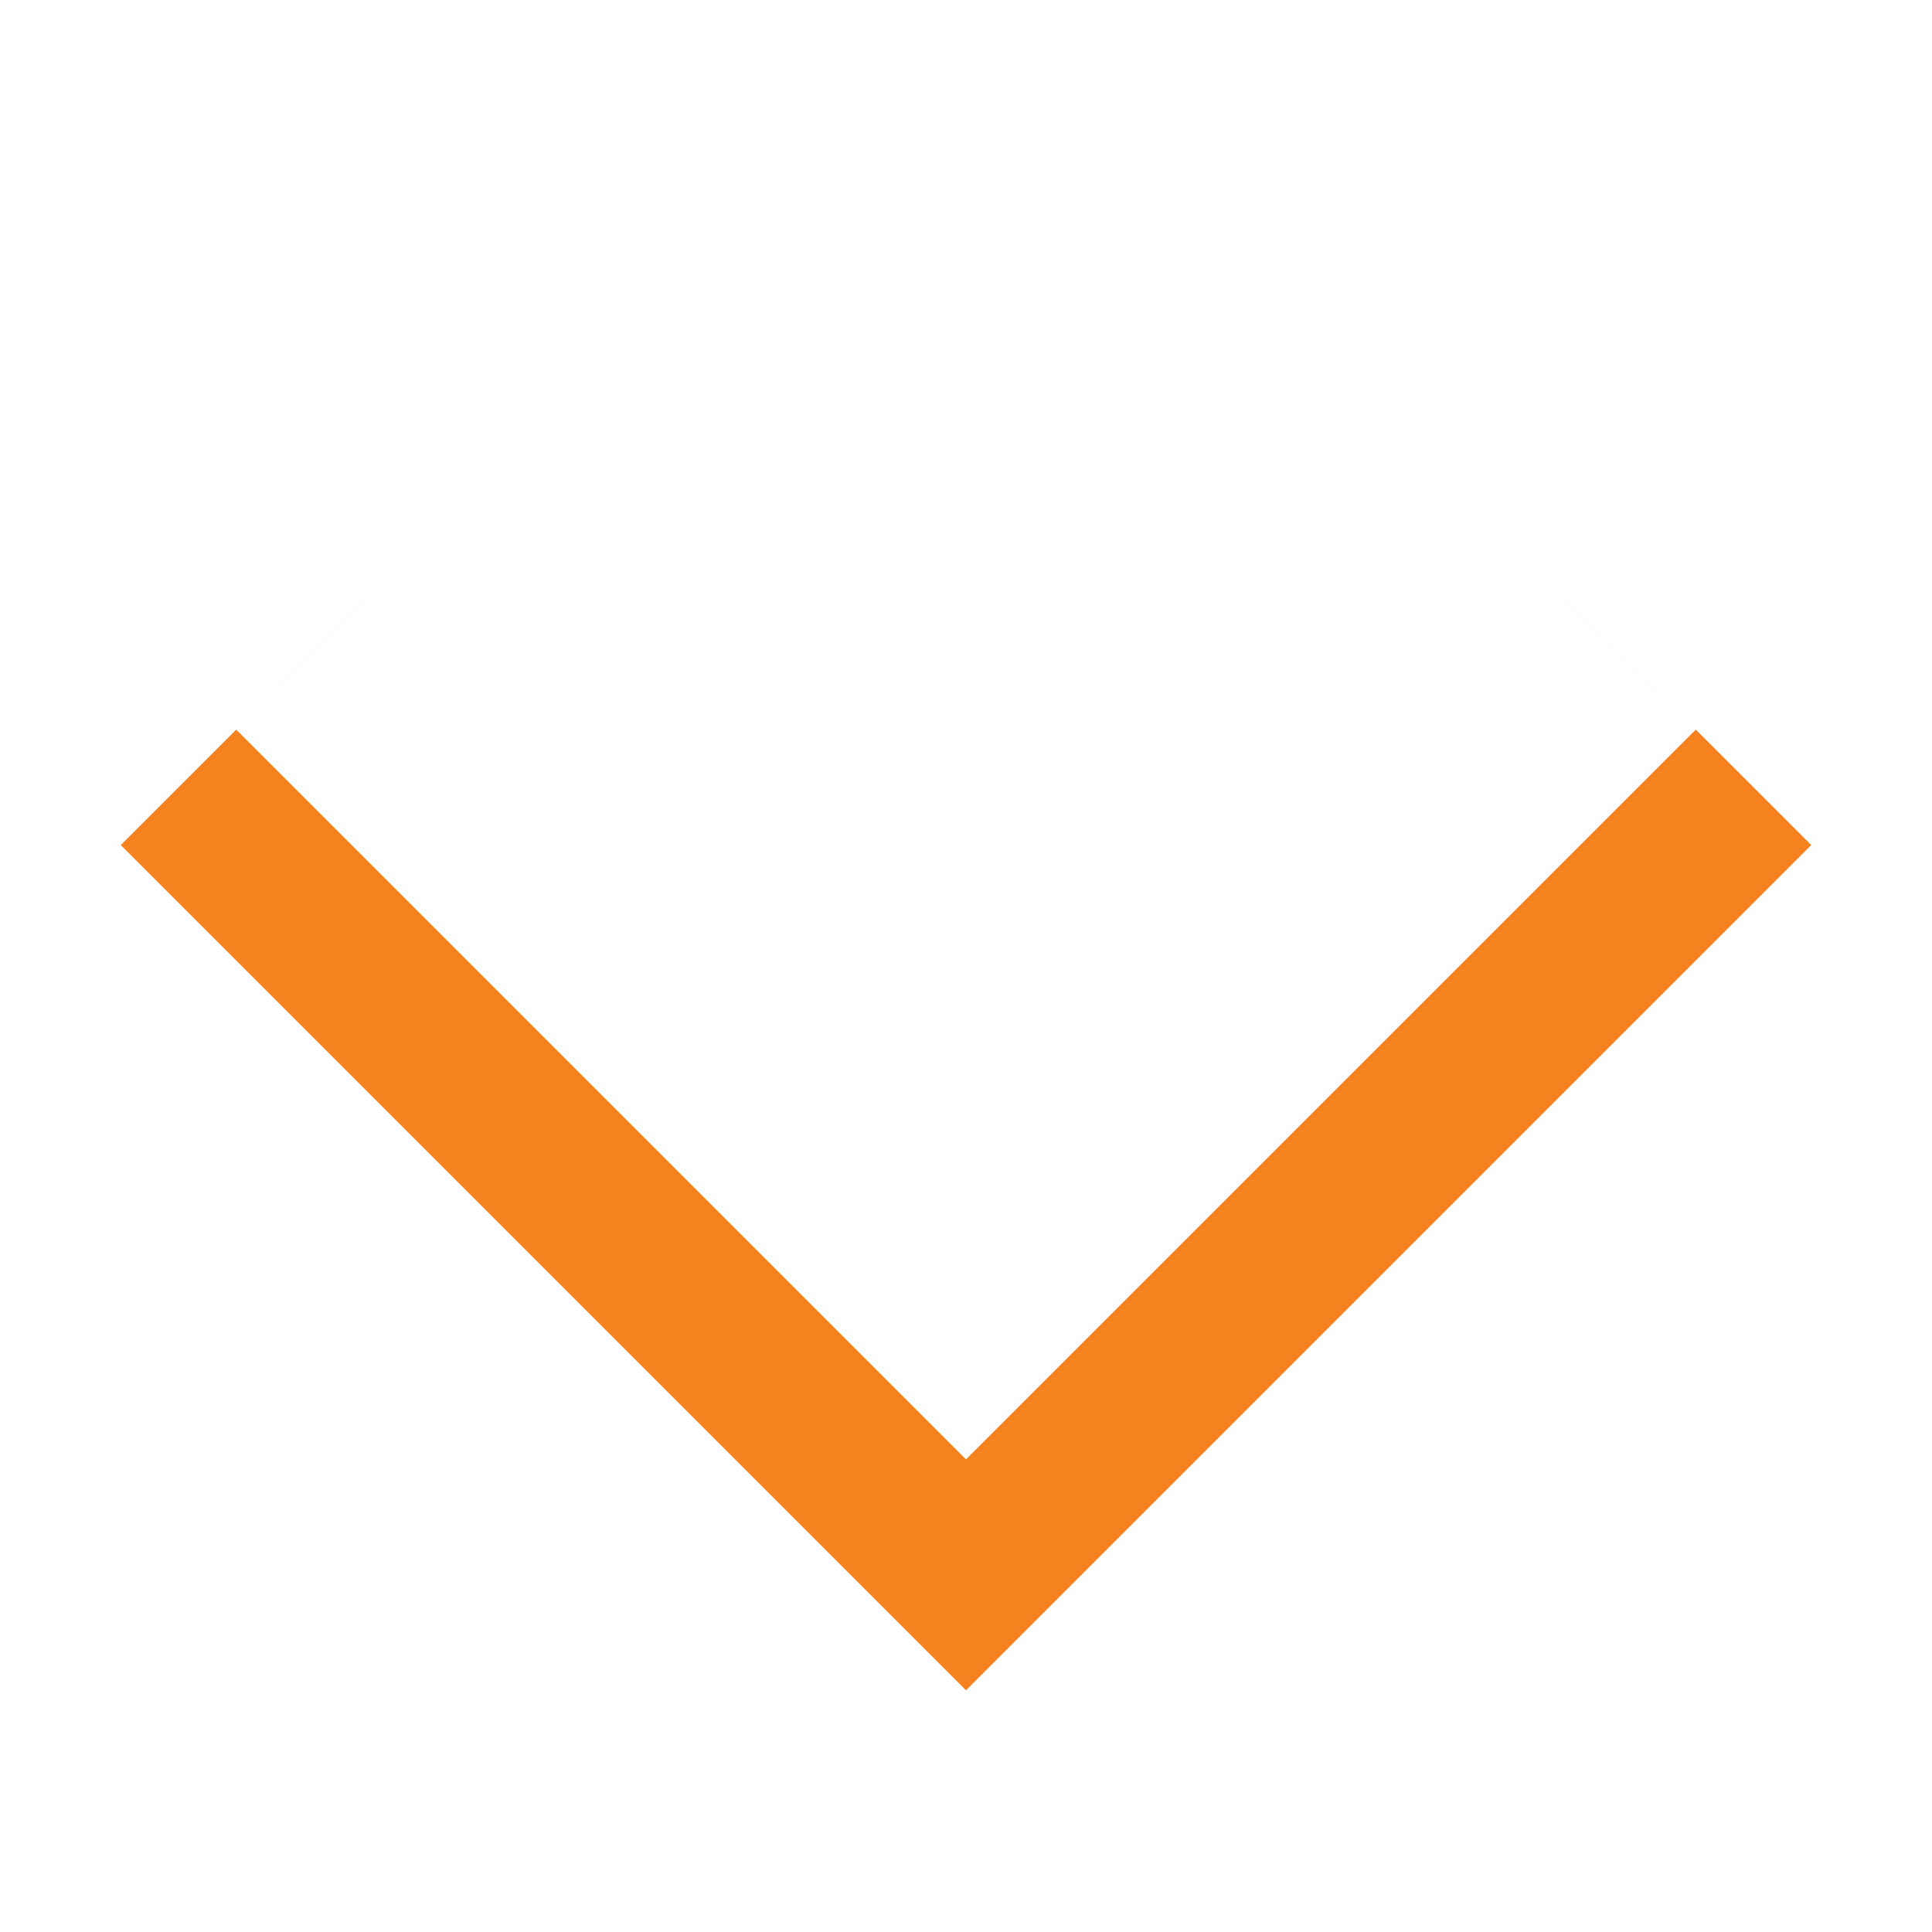 <svg class="svg-icon" style="width: 1em; height: 1em;vertical-align: middle;fill: #f5821f;overflow: hidden;" viewBox="0 0 1024 1024" version="1.1" xmlns="http://www.w3.org/2000/svg"><path d="M512 0l386.8 386.7L512 773.5 125.2 386.7 512 0 64 447.9l448 448 448-448z"  /></svg>
